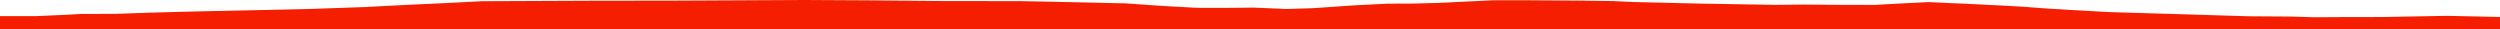 <?xml version="1.0" encoding="iso-8859-1"?>
<!DOCTYPE svg PUBLIC "-//W3C//DTD SVG 1.0//EN"
"http://www.w3.org/TR/2001/
REC-SVG-20010904/DTD/svg10.dtd">

<svg viewBox="0 0 88037.414 1037.406" preserveAspectRatio="none" xmlns="http://www.w3.org/2000/svg" xmlns:xlink="http://www.w3.org/1999/xlink">
  <polygon points="0,1037.406 0,569.098  1225.575,569.098 2307.581,522.142 2849.902,491.271 4080.328,488.249 5250.496,446.966 6850.213,404.292 10952.596,314.377 12864.62,247.508 14343.091,170.947 15855.937,100.83 16956.29,42.981 21154.469,25.292 23551.15,23.967 26252.95,10.574 28333.805,0 30632.186,12.908 33088.151,36.291 35941.938,40.506 37064.026,61.639 39644.599,119.002 40938.222,209.242 42179.278,276.991 43200.753,277.113 44154.2,267.629 45298.901,316.591 46234.781,288.385 47674.004,189.328 48860.81,129.071 49804.782,125.295 50690.361,100.865 51678.894,52.802 52606.834,9.647 53563.454,8.489 54595.414,14.998 55720.443,23.19 56826.441,38.606 57537.377,71.667 59934.238,128.079 62530.806,171.269 63547.798,160.402 64540.24,169.867 66000.489,173.623 66942.392,121.796 67904.913,73.698 68600.229,105.516 69319.11,136.229 69962.877,169.504 70440.646,191.973 71241.15,237.113 72016.929,295.937 72945.39,353.163 74303.805,426.733 76935.965,504.466 79183.768,573.151 80695.33,583.297 81482.338,607.198 82442.225,601.811 83901.996,599.391 86184.088,557.482 88037.414,597.921  88037.414,1037.406" style="fill:#f61e00;stroke-width:1" />
</svg>